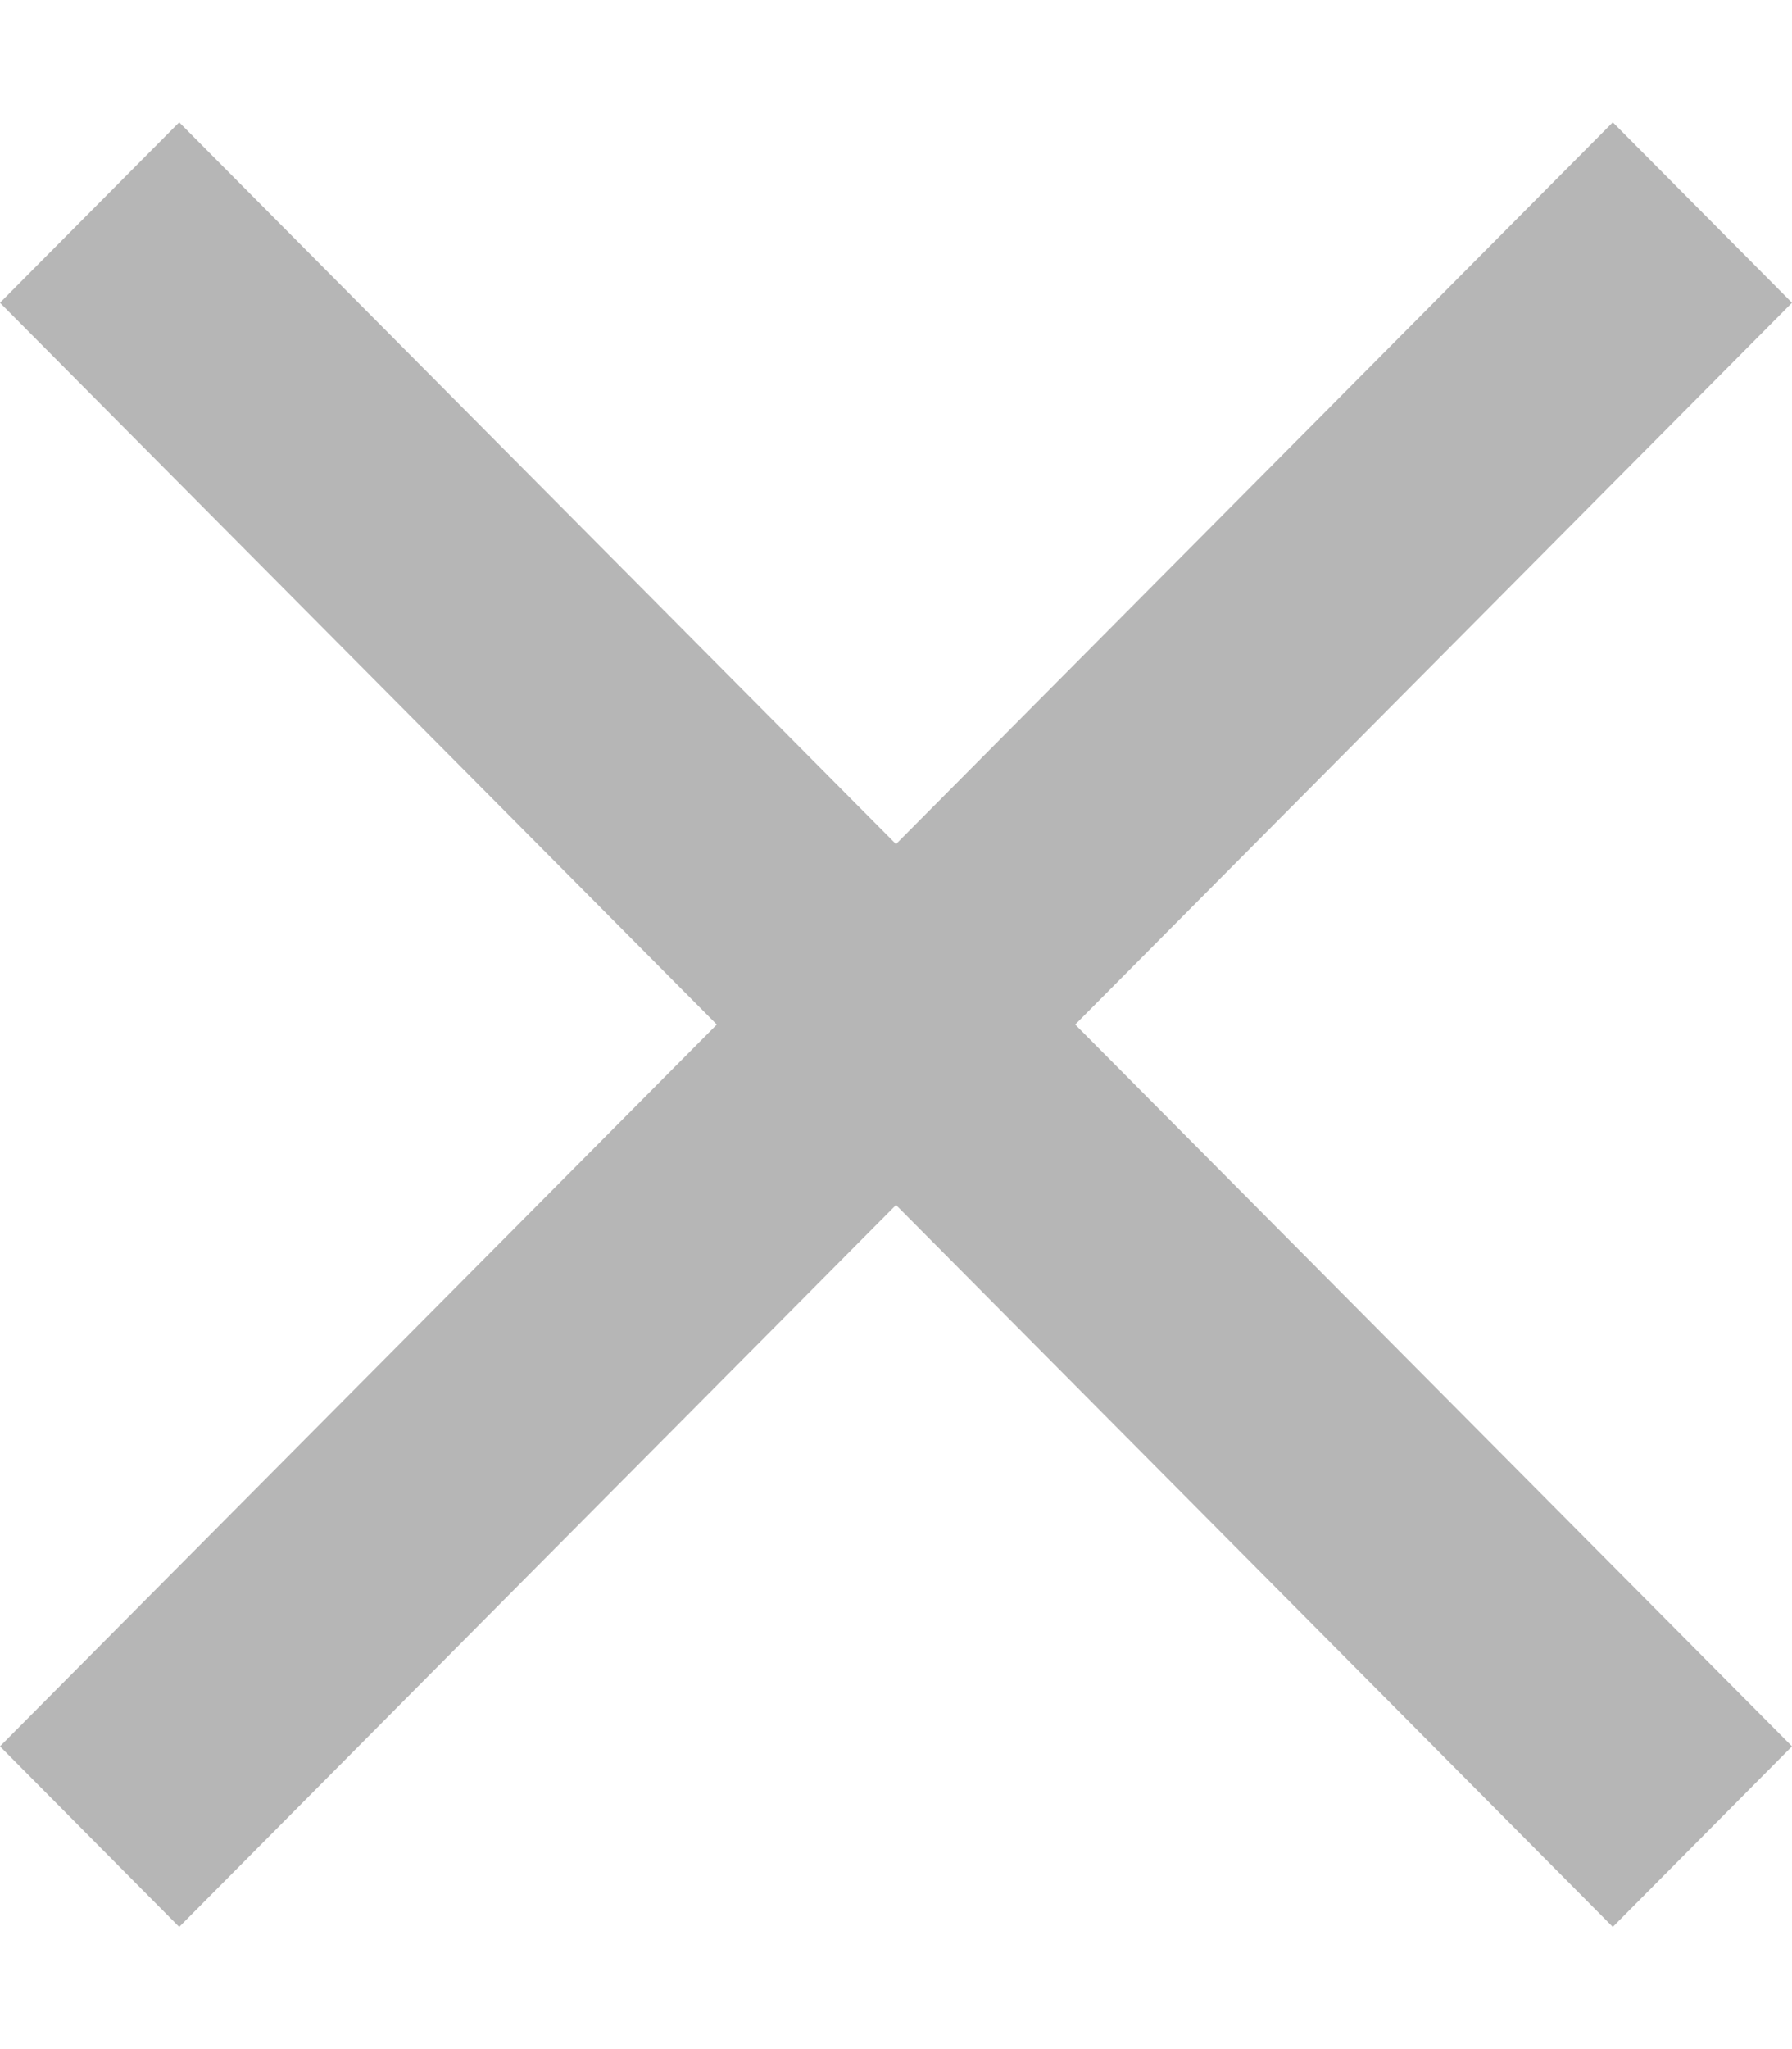 <svg width="14" height="16" viewBox="0 0 14 16" fill="none" xmlns="http://www.w3.org/2000/svg">
<g clip-path="url(#clip0)">
<path d="M14 2.364L12.6 0.955L7 6.591L1.4 0.955L0 2.364L5.6 8L0 13.636L1.4 15.046L7 9.409L12.6 15.046L14 13.636L8.4 8L14 2.364Z" fill="#B6B6B6"/>
</g>
<defs>
<clipPath id="clip0">
<rect width="14" height="14.091" fill="white" transform="translate(0 0.955)"/>
</clipPath>
</defs>
</svg>

